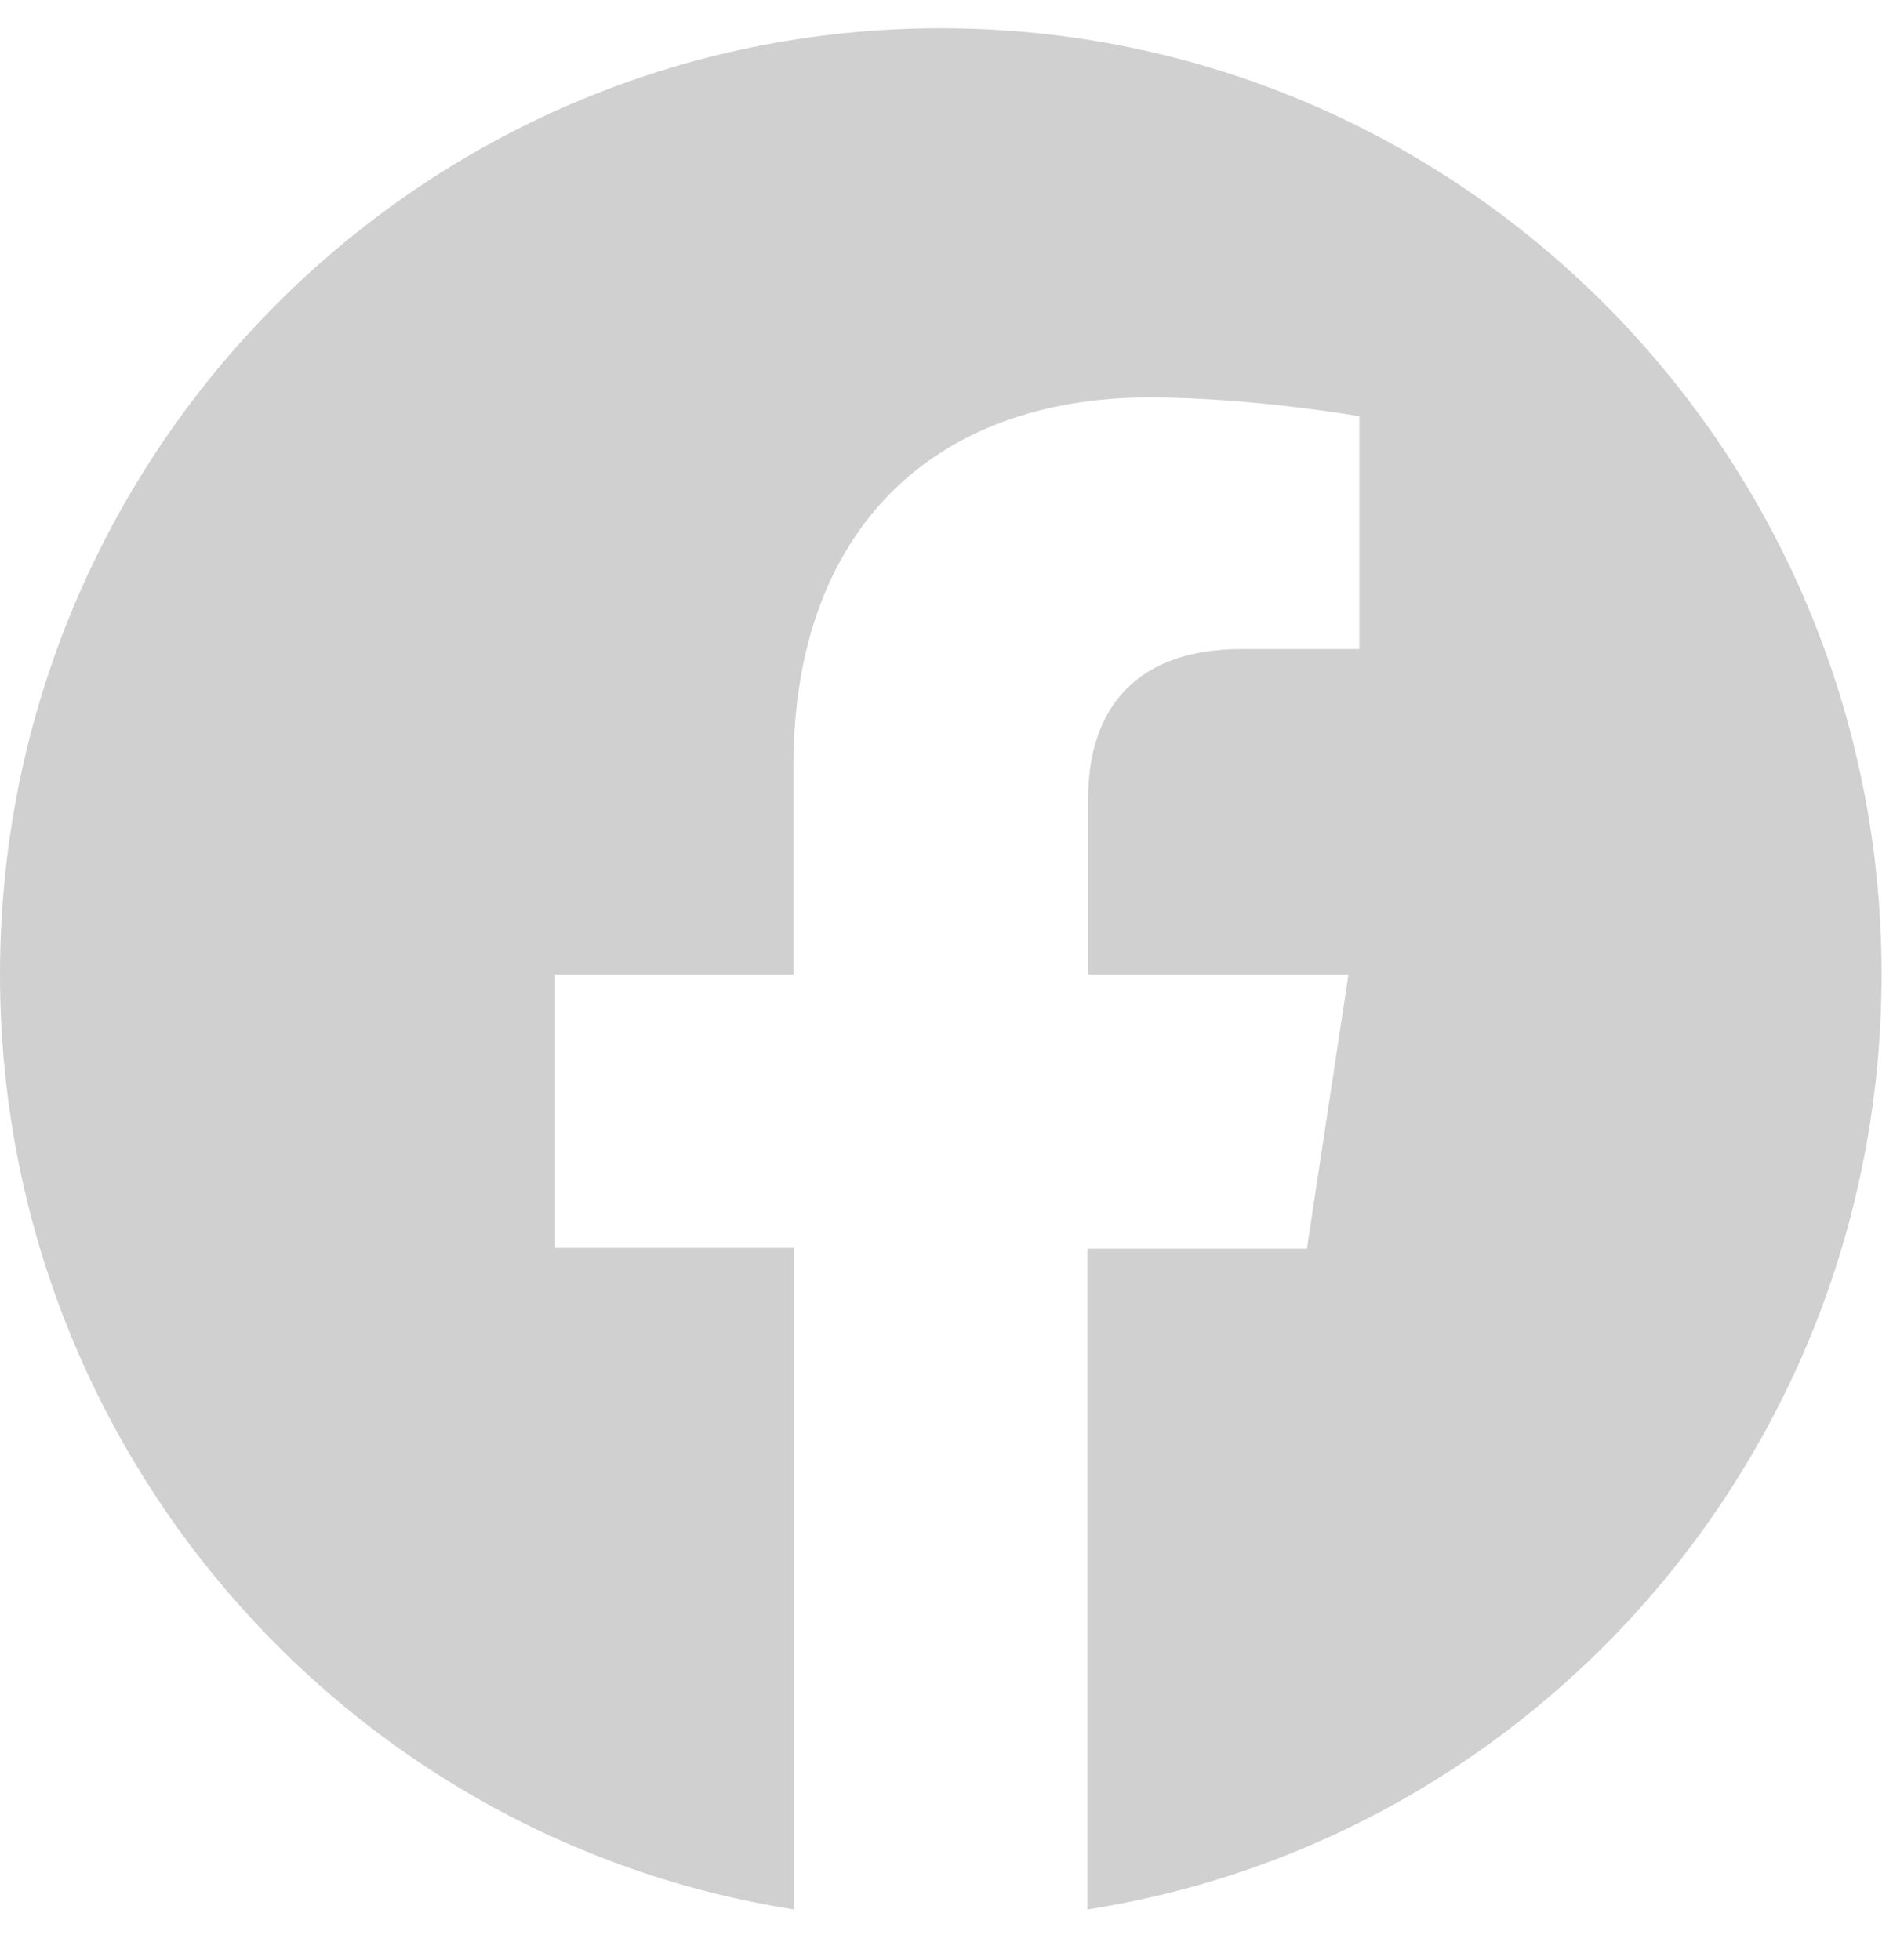<svg width="28" height="29" viewBox="0 0 28 29" fill="none" xmlns="http://www.w3.org/2000/svg">
<path d="M27.831 14.415C27.831 6.692 21.604 0.418 13.916 0.418C6.227 0.418 -6.10352e-05 6.68 -6.10352e-05 14.415C-6.10352e-05 21.407 5.091 27.206 11.747 28.249V18.462H8.21V14.415H11.736V11.33C11.736 7.828 13.823 5.88 17 5.88C18.519 5.88 20.108 6.158 20.108 6.158V9.602H18.369C16.629 9.602 16.096 10.681 16.096 11.794V14.415H19.946L19.331 18.474H16.084V28.249C22.752 27.206 27.831 21.407 27.831 14.415Z" fill="#D0D0D0"/>
</svg>
